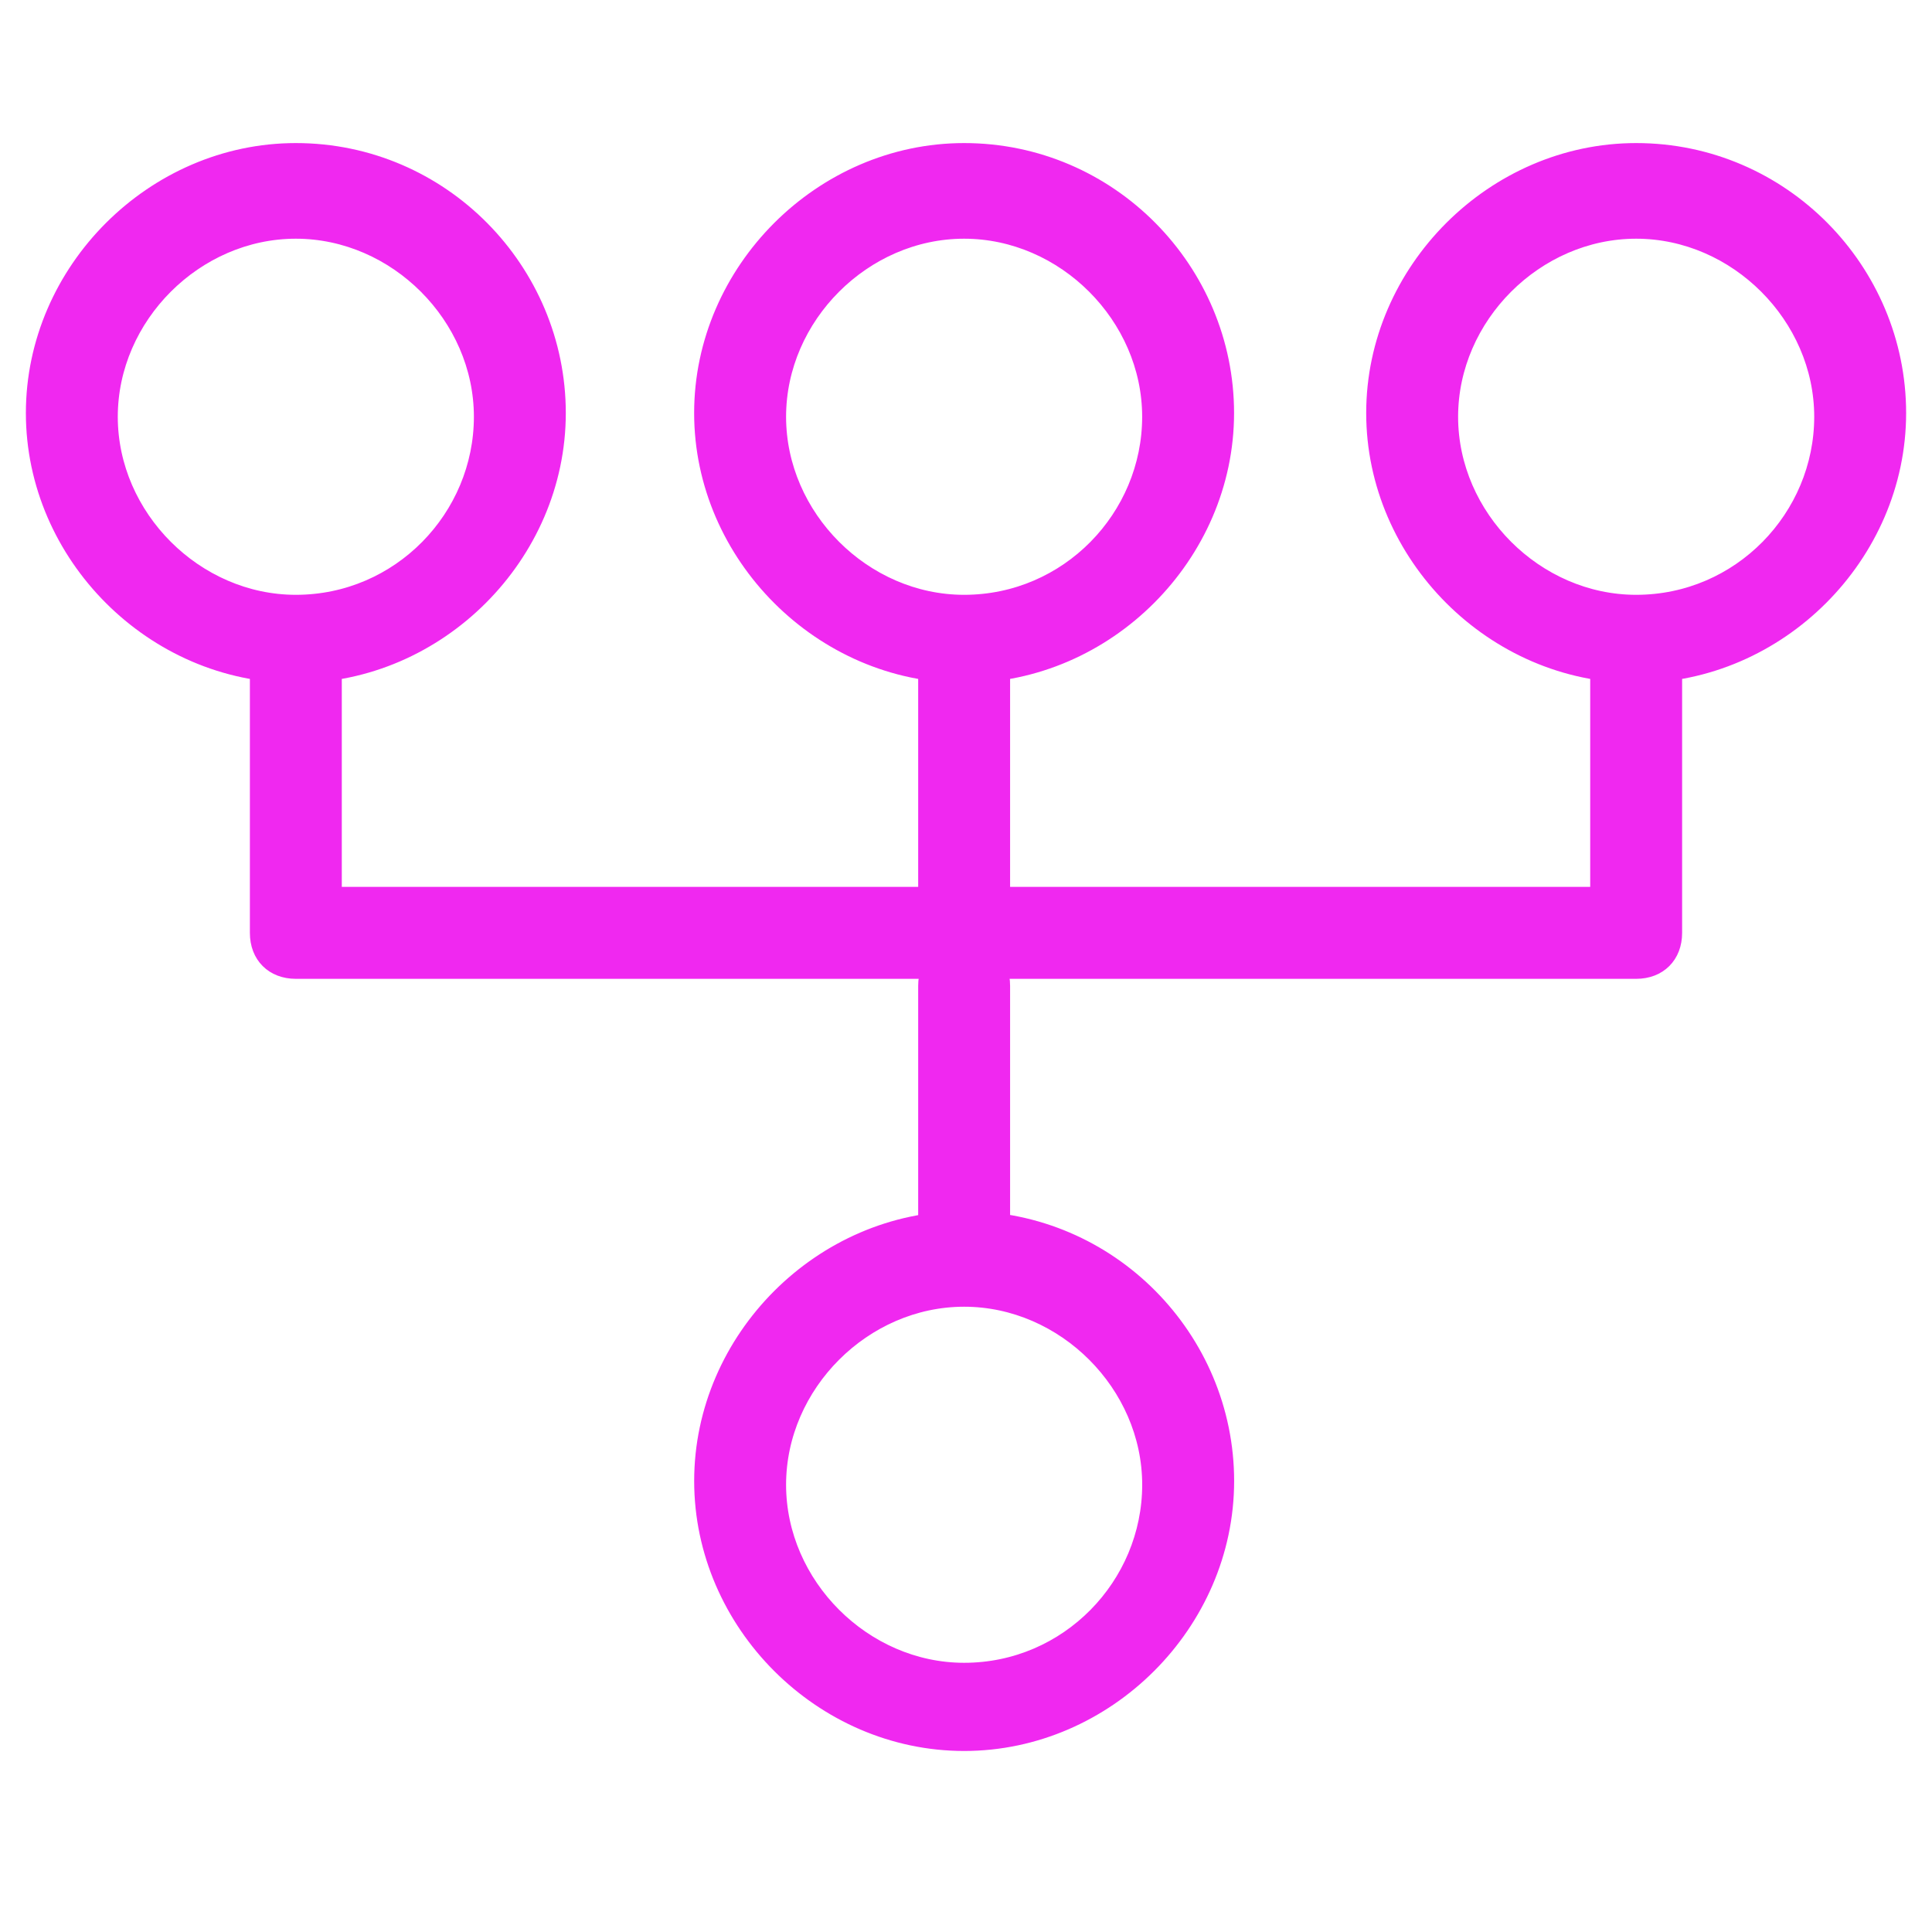 <svg width="56" height="56" viewBox="0 0 56 56" fill="none" xmlns="http://www.w3.org/2000/svg">
<mask id="mask0_232_3876" style="mask-type:alpha" maskUnits="userSpaceOnUse" x="0" y="0" width="56" height="56">
<rect width="56" height="56" fill="#D9D9D9"/>
</mask>
<g mask="url(#mask0_232_3876)">
<path d="M27.946 18.491C28.596 18.491 29.028 18.923 29.028 19.573L29.028 26.615C29.028 27.264 28.596 27.697 27.946 27.697C27.297 27.697 26.864 27.264 26.864 26.615L26.864 19.573C26.864 18.923 27.297 18.491 27.946 18.491Z" fill="#F028F0" stroke="#F028F0" stroke-width="0.5"/>
<path d="M27.946 27.491C28.596 27.491 29.028 27.923 29.028 28.573L29.028 35.615C29.028 36.264 28.596 36.697 27.946 36.697C27.297 36.697 26.864 36.264 26.864 35.615L26.864 28.573C26.864 27.923 27.297 27.491 27.946 27.491Z" fill="#F028F0" stroke="#F028F0" stroke-width="0.5"/>
<path d="M8.575 18.491C9.224 18.491 9.657 18.923 9.657 19.573L9.657 25.957L46.343 25.957L46.343 19.573C46.343 18.923 46.775 18.491 47.425 18.491C48.074 18.491 48.507 18.923 48.507 19.573L48.507 27.04C48.507 27.689 48.074 28.122 47.425 28.122L8.575 28.122C7.926 28.122 7.493 27.689 7.493 27.04L7.493 19.573C7.493 18.923 7.926 18.491 8.575 18.491Z" fill="#F028F0" stroke="#F028F0" stroke-width="0.5"/>
<path d="M27.946 35.353C32.167 35.353 35.522 38.816 35.522 42.928C35.522 47.041 32.059 50.503 27.946 50.503C23.834 50.503 20.371 47.041 20.371 42.928C20.371 38.816 23.834 35.353 27.946 35.353ZM27.946 48.447C30.976 48.447 33.357 45.958 33.357 43.036C33.357 40.115 30.868 37.626 27.946 37.626C25.024 37.626 22.535 40.115 22.535 43.036C22.535 45.958 25.024 48.447 27.946 48.447Z" fill="#F028F0" stroke="#F028F0" stroke-width="0.5"/>
<path d="M27.945 4.397C32.166 4.397 35.52 7.859 35.52 11.972C35.52 16.084 32.058 19.547 27.945 19.547C23.833 19.547 20.37 16.084 20.37 11.972C20.37 7.859 23.833 4.397 27.945 4.397ZM27.945 17.491C30.975 17.491 33.356 15.002 33.356 12.08C33.356 9.158 30.867 6.669 27.945 6.669C25.023 6.669 22.535 9.158 22.535 12.08C22.535 15.002 25.023 17.491 27.945 17.491Z" fill="#F028F0" stroke="#F028F0" stroke-width="0.5"/>
<path d="M47.425 4.397C51.645 4.397 55 7.859 55 11.972C55 16.084 51.537 19.547 47.425 19.547C43.313 19.547 39.85 16.084 39.85 11.972C39.85 7.859 43.313 4.397 47.425 4.397ZM47.425 17.491C50.455 17.491 52.836 15.002 52.836 12.08C52.836 9.158 50.347 6.669 47.425 6.669C44.503 6.669 42.014 9.158 42.014 12.08C42.014 15.002 44.503 17.491 47.425 17.491Z" fill="#F028F0" stroke="#F028F0" stroke-width="0.5"/>
<path d="M8.575 4.397C12.796 4.397 16.15 7.859 16.15 11.972C16.15 16.084 12.688 19.547 8.575 19.547C4.463 19.547 1 16.084 1 11.972C1 7.859 4.463 4.397 8.575 4.397ZM8.575 17.491C11.605 17.491 13.986 15.002 13.986 12.08C13.986 9.158 11.497 6.669 8.575 6.669C5.653 6.669 3.164 9.158 3.164 12.08C3.164 15.002 5.653 17.491 8.575 17.491Z" fill="#F028F0" stroke="#F028F0" stroke-width="0.5"/>
</g>
</svg>
